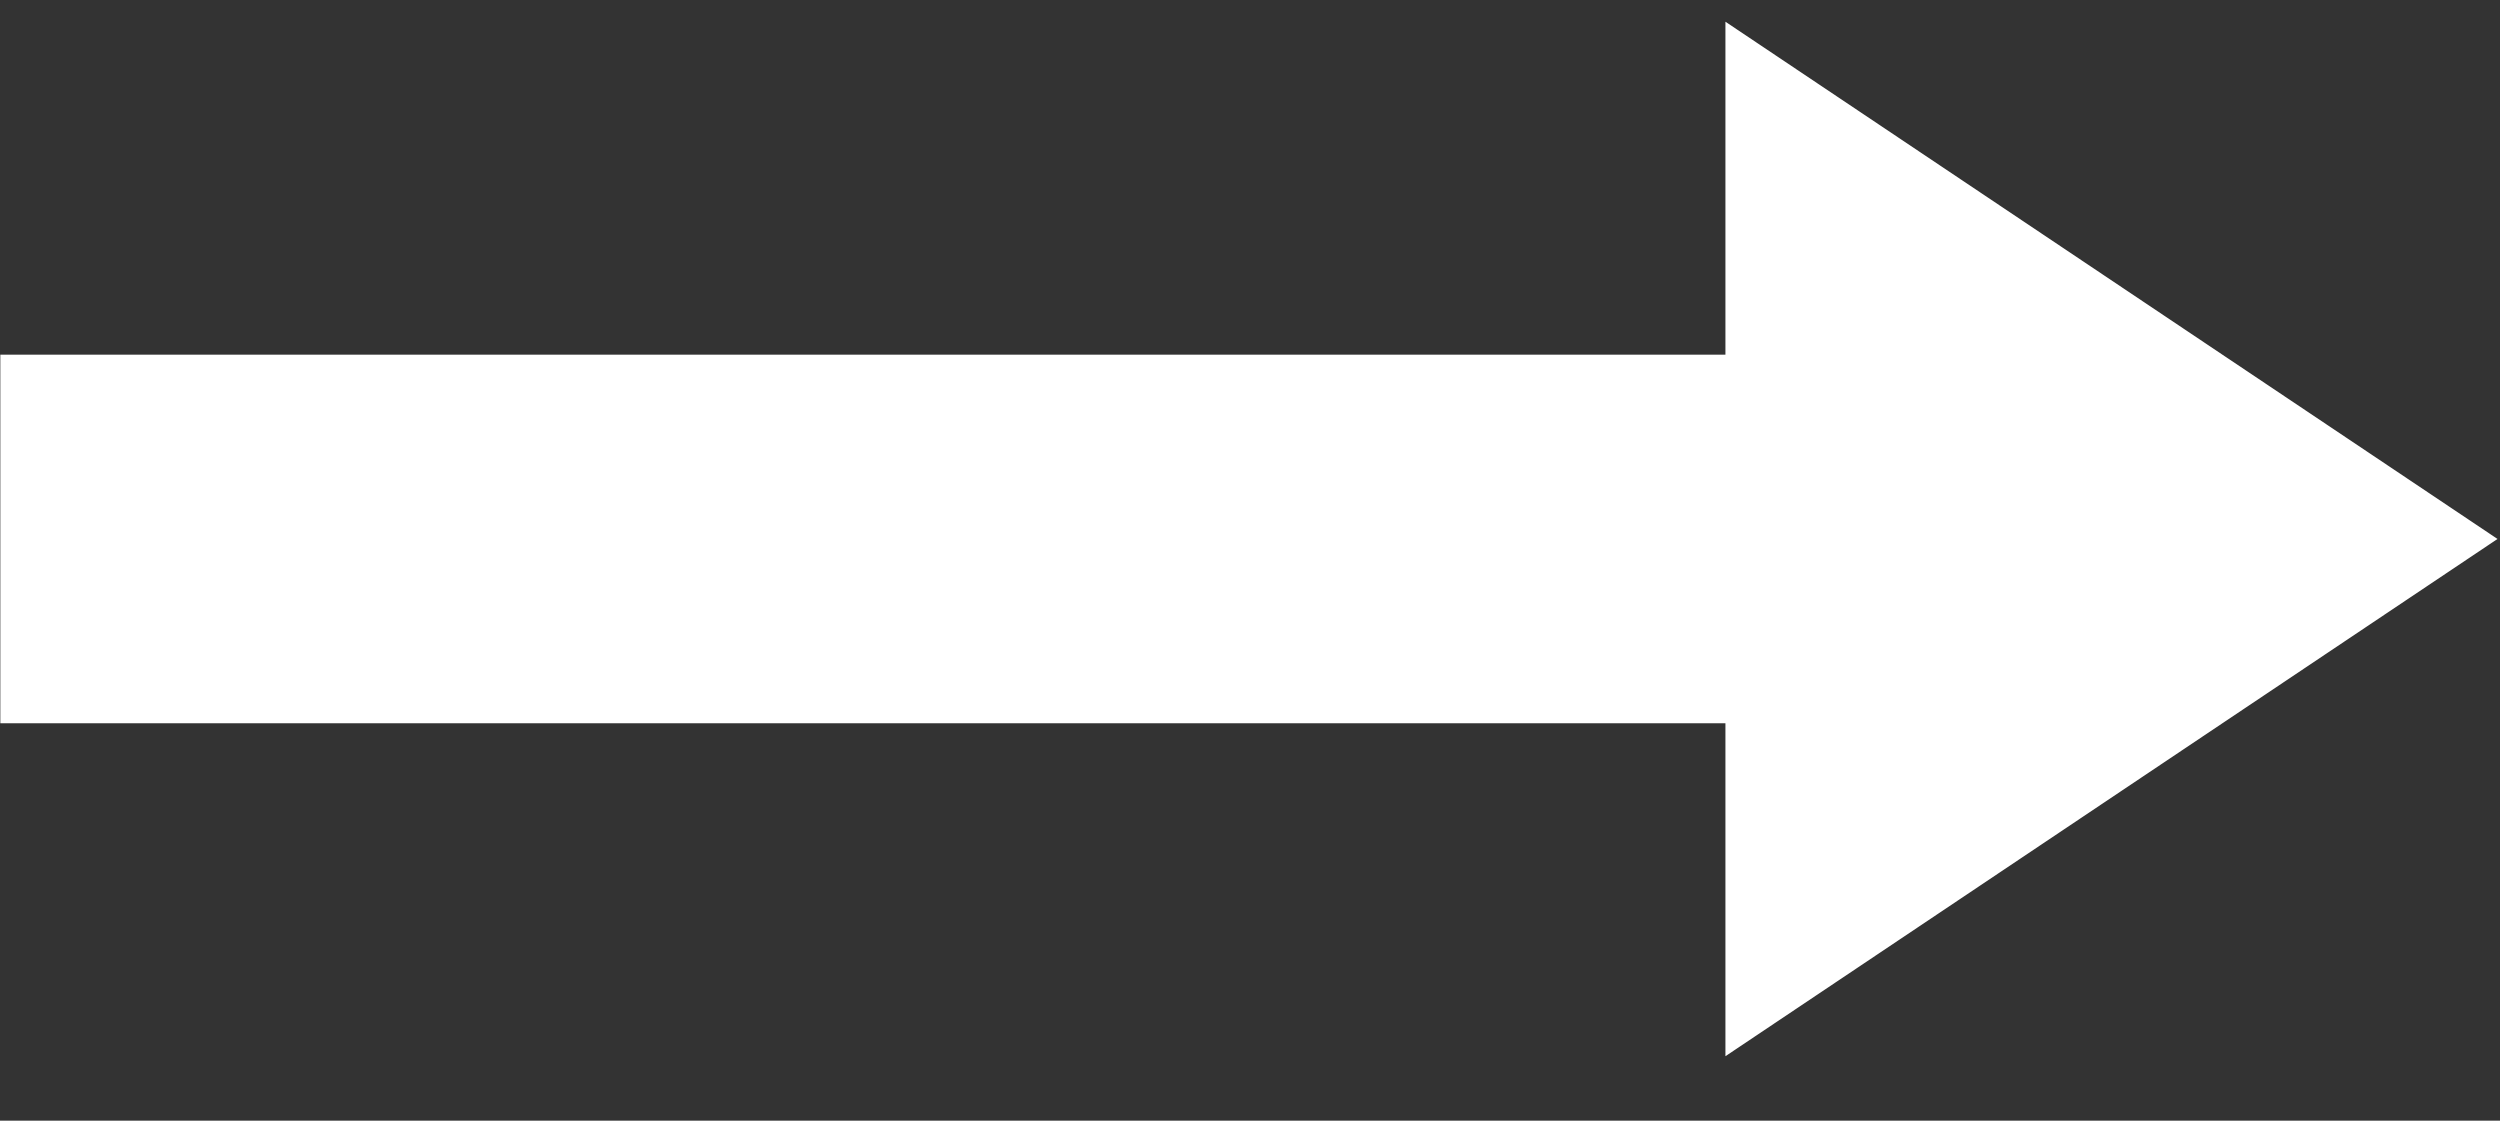<svg width="29" height="13" viewBox="0 0 29 13" fill="none" xmlns="http://www.w3.org/2000/svg">
<rect x="0" y="0" width="29" height="13" fill="#333333" stroke="none"/>
<g id="long-arrow-left-icon 1" clip-path="url(#clip0_1549_2978)">
<g id="Group">
<path id="Vector" fill-rule="evenodd" clip-rule="evenodd" d="M28.971 6.252L20.015 0.252V4.114H0.004V8.39H20.015V12.252L28.971 6.252Z" fill="white"/>
</g>
</g>
<defs>
<clipPath id="clip0_1549_2978">
<rect width="28.967" height="12" fill="white" transform="matrix(-1 0 0 -1 28.971 12.252)"/>
</clipPath>
</defs>
</svg>
